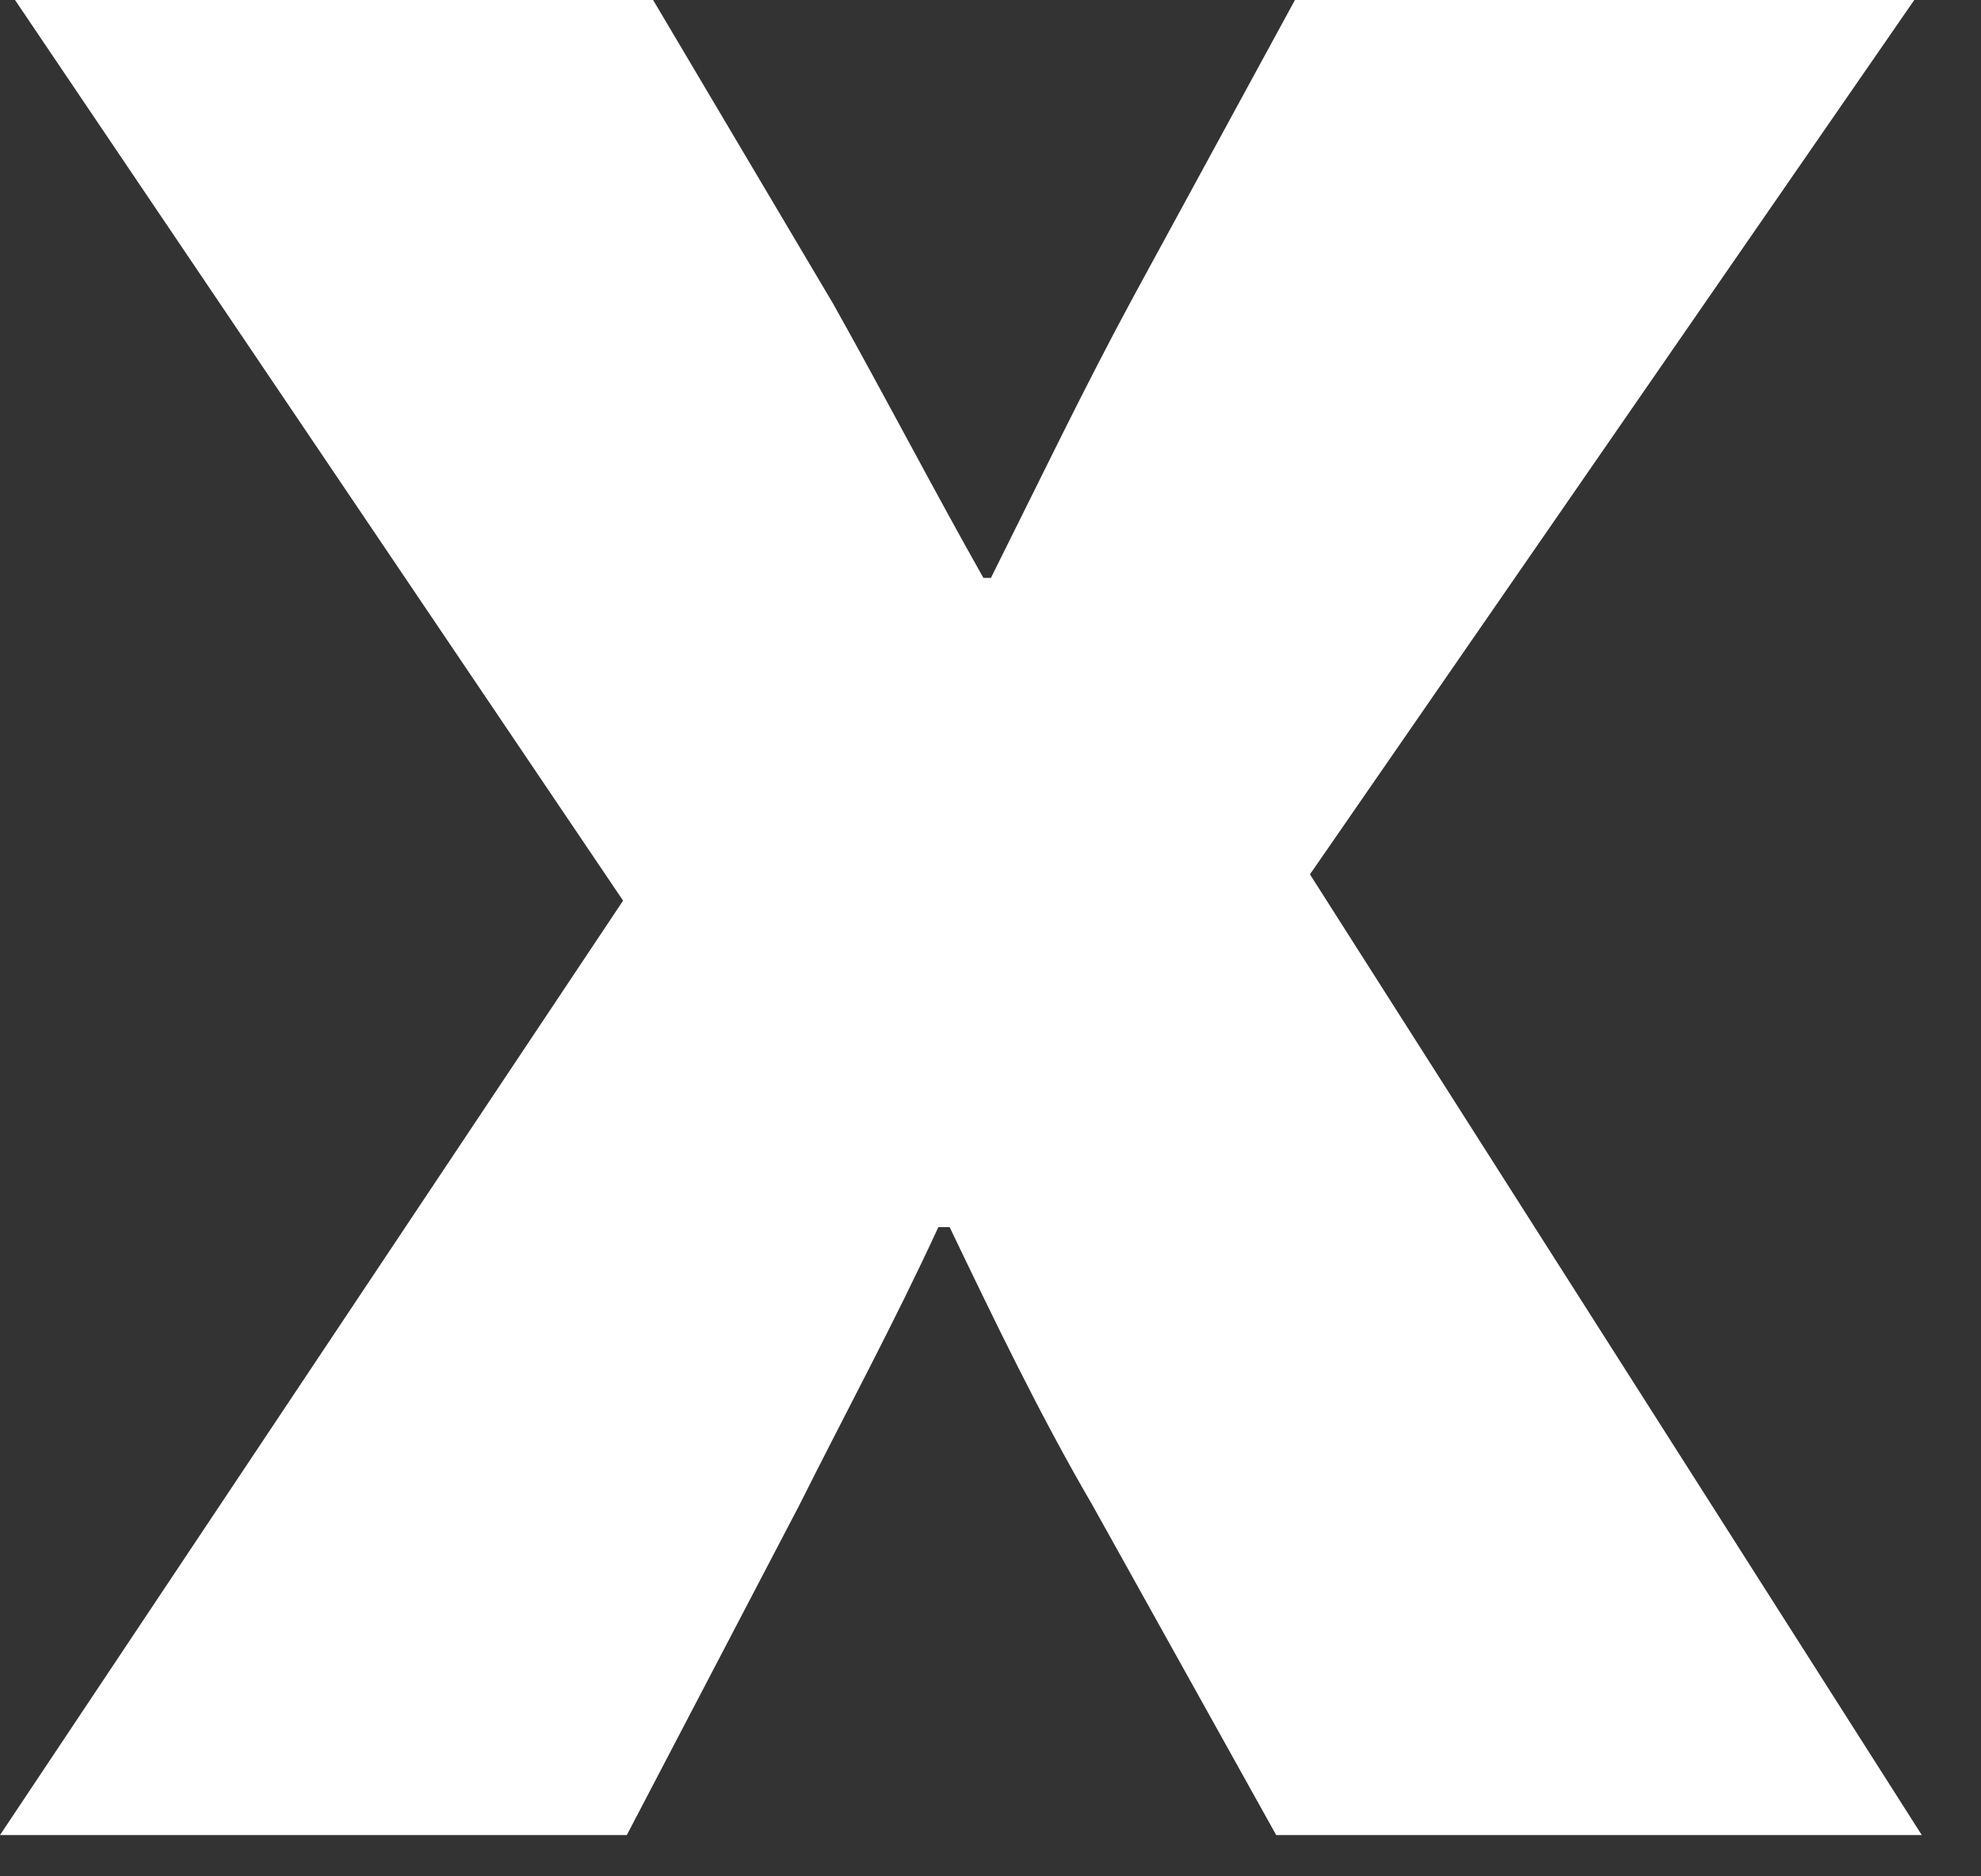 <svg width="19" height="18" viewBox="0 0 19 18" fill="none" xmlns="http://www.w3.org/2000/svg">
<rect x="0" y="0" width="19" height="18" fill="#333333" stroke="none"/>
<path d="M0.144 0H6.264L7.992 2.916C8.496 3.816 8.964 4.716 9.432 5.544H9.504C9.972 4.608 10.404 3.708 10.872 2.844L12.42 0H18.36L12.564 8.388L18.432 17.604H12.24L10.476 14.436C9.972 13.572 9.54 12.672 9.108 11.772H9C8.568 12.708 8.1 13.572 7.668 14.436L6.012 17.604H0L5.976 8.64L0.144 0Z" fill="white"/>
</svg>
